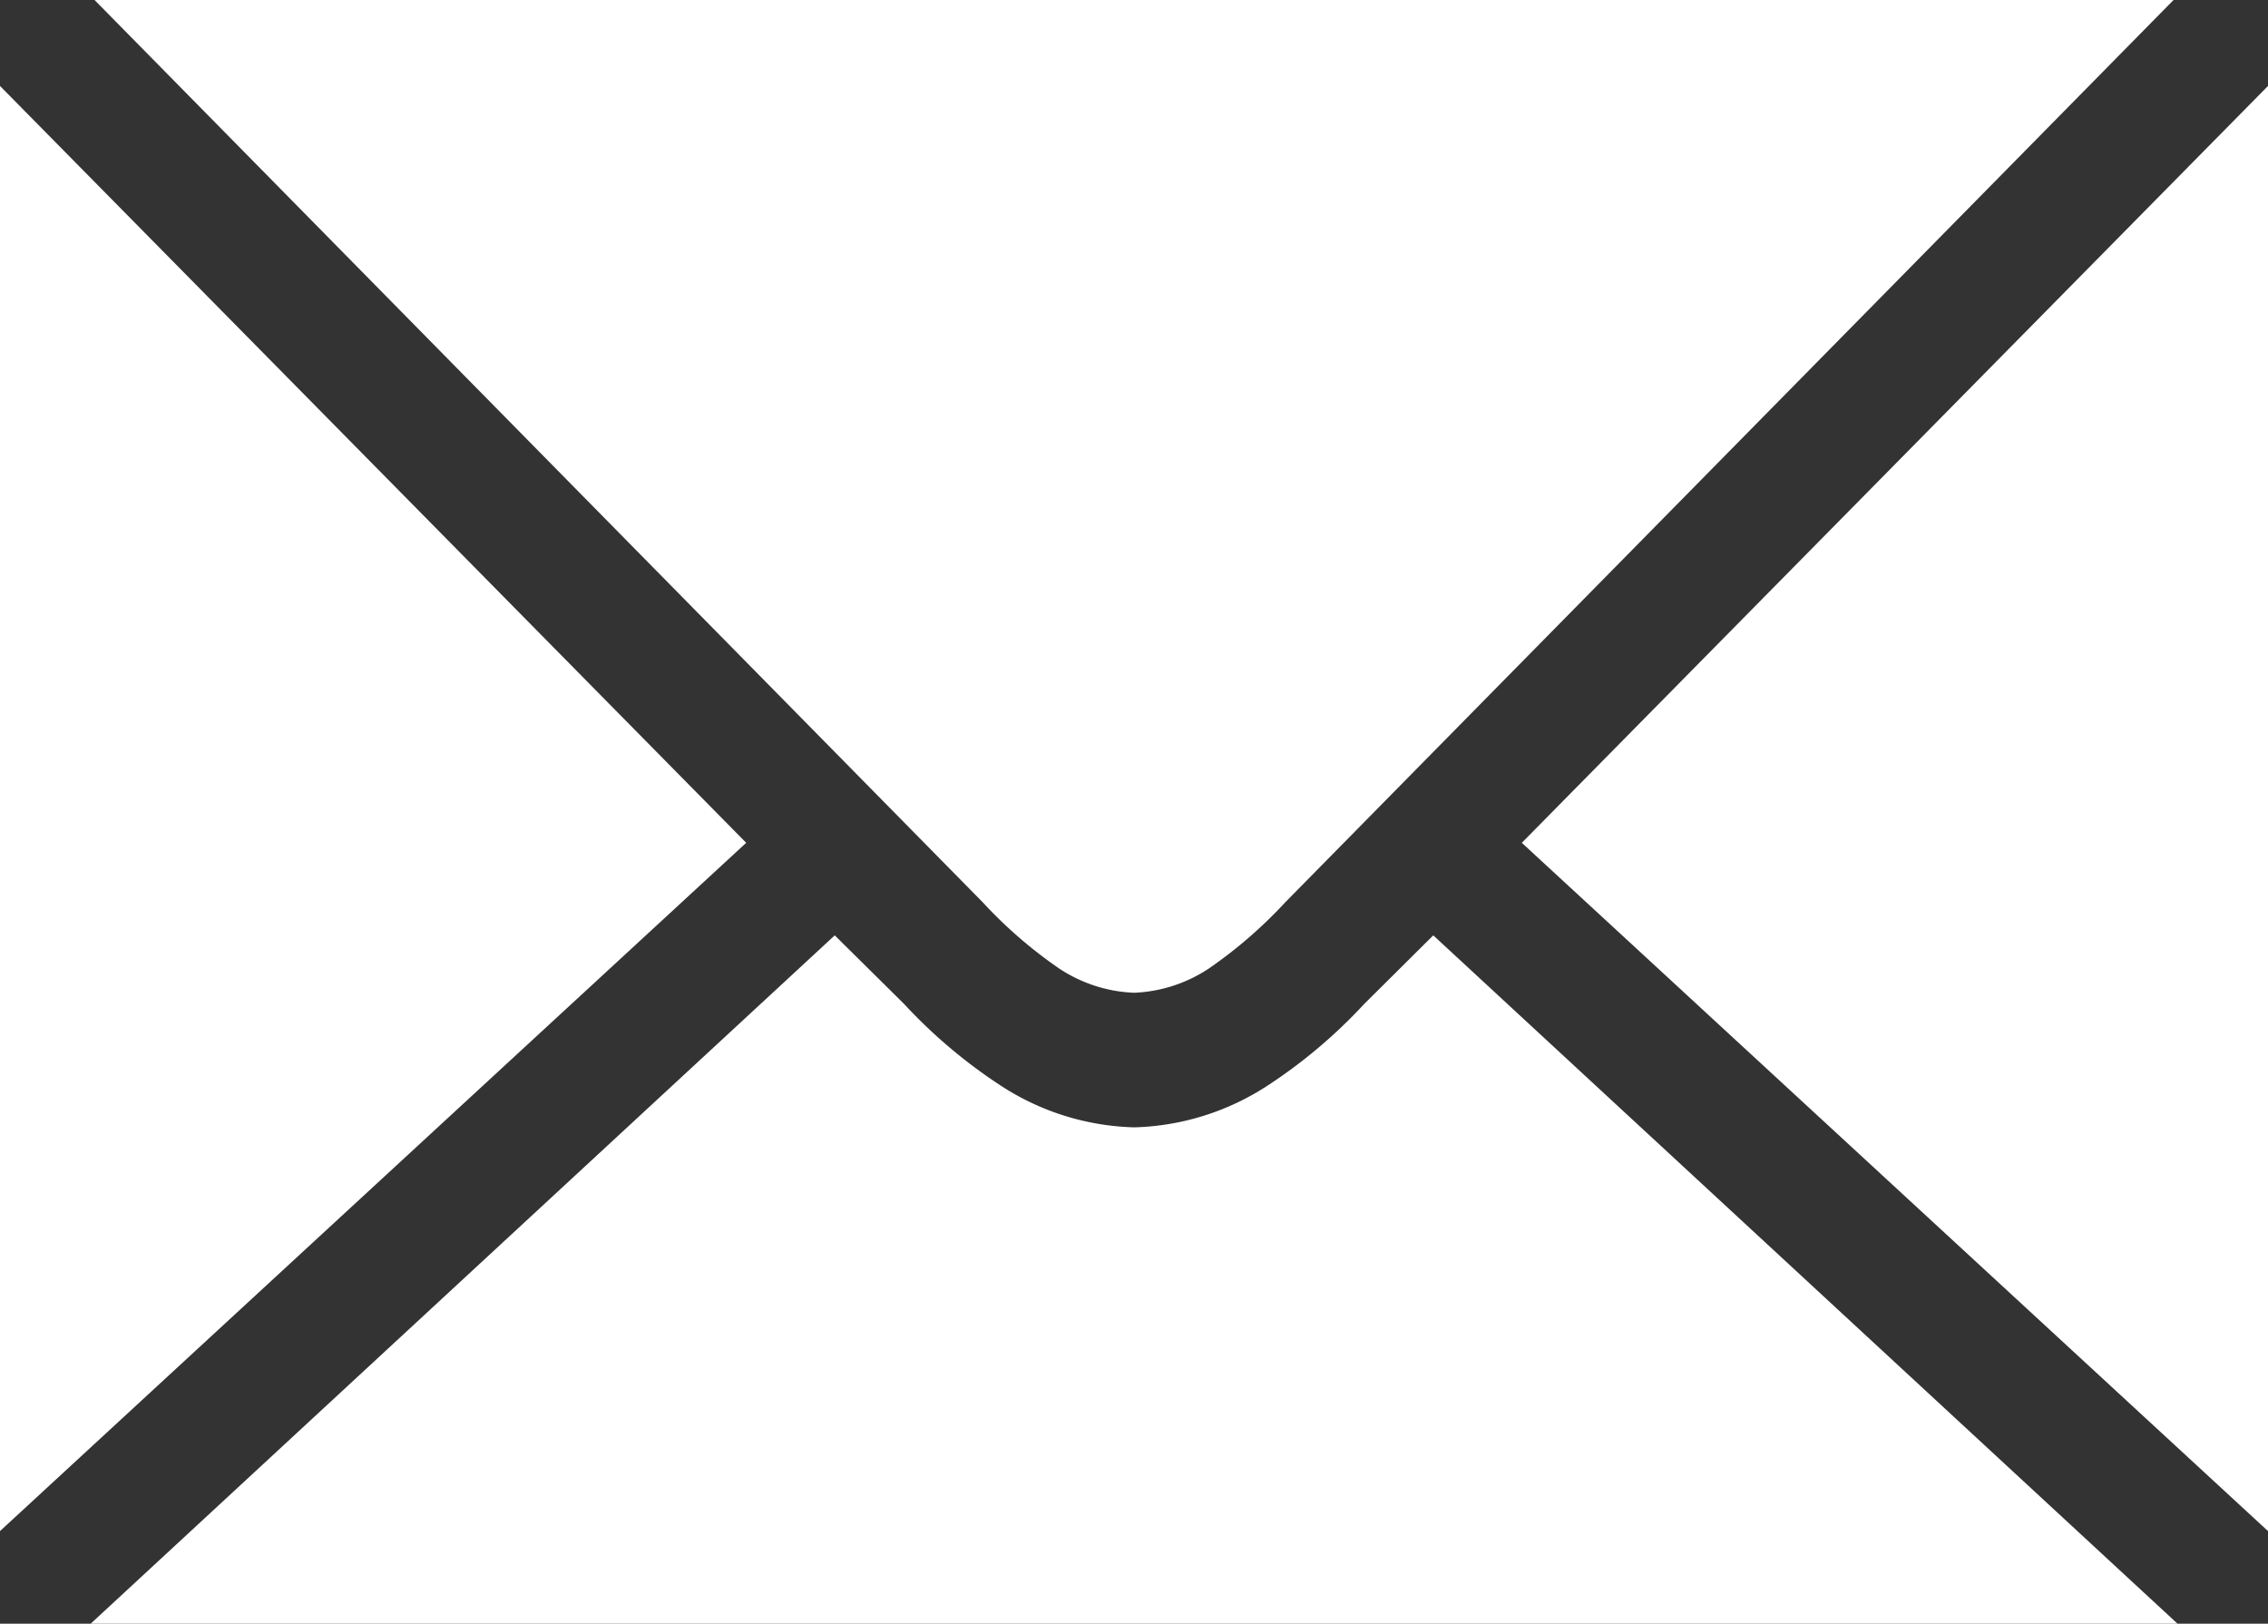 <svg id="Ebene_1" data-name="Ebene 1" xmlns="http://www.w3.org/2000/svg" viewBox="0 0 23.747 17">
  <rect x="0" y="0" width="23.747" height="17" fill="#333333" stroke="none"/>
  <defs>
    <style>
      .cls-1 {
        fill: #fff;
      }
    </style>
  </defs>
  <title>Icon_Kontakt_weiss</title>
  <g id="g28966">
    <path id="path8094" class="cls-1" d="M0,.9V16.03L7.813,8.824ZM23.747.9,15.934,8.824l7.813,7.206ZM8.74,9.793.949,17H22.8L15.007,9.793l-.722.717a5.412,5.412,0,0,1-1.01.854,2.682,2.682,0,0,1-1.4.439,2.682,2.682,0,0,1-1.4-.439,5.412,5.412,0,0,1-1.01-.854Z"/>
    <path id="path8096" class="cls-1" d="M.99,0l9.3,9.447a4.741,4.741,0,0,0,.8.693,1.527,1.527,0,0,0,.784.254,1.524,1.524,0,0,0,.783-.254,4.783,4.783,0,0,0,.8-.693L22.758,0H.99Z"/>
  </g>
</svg>
